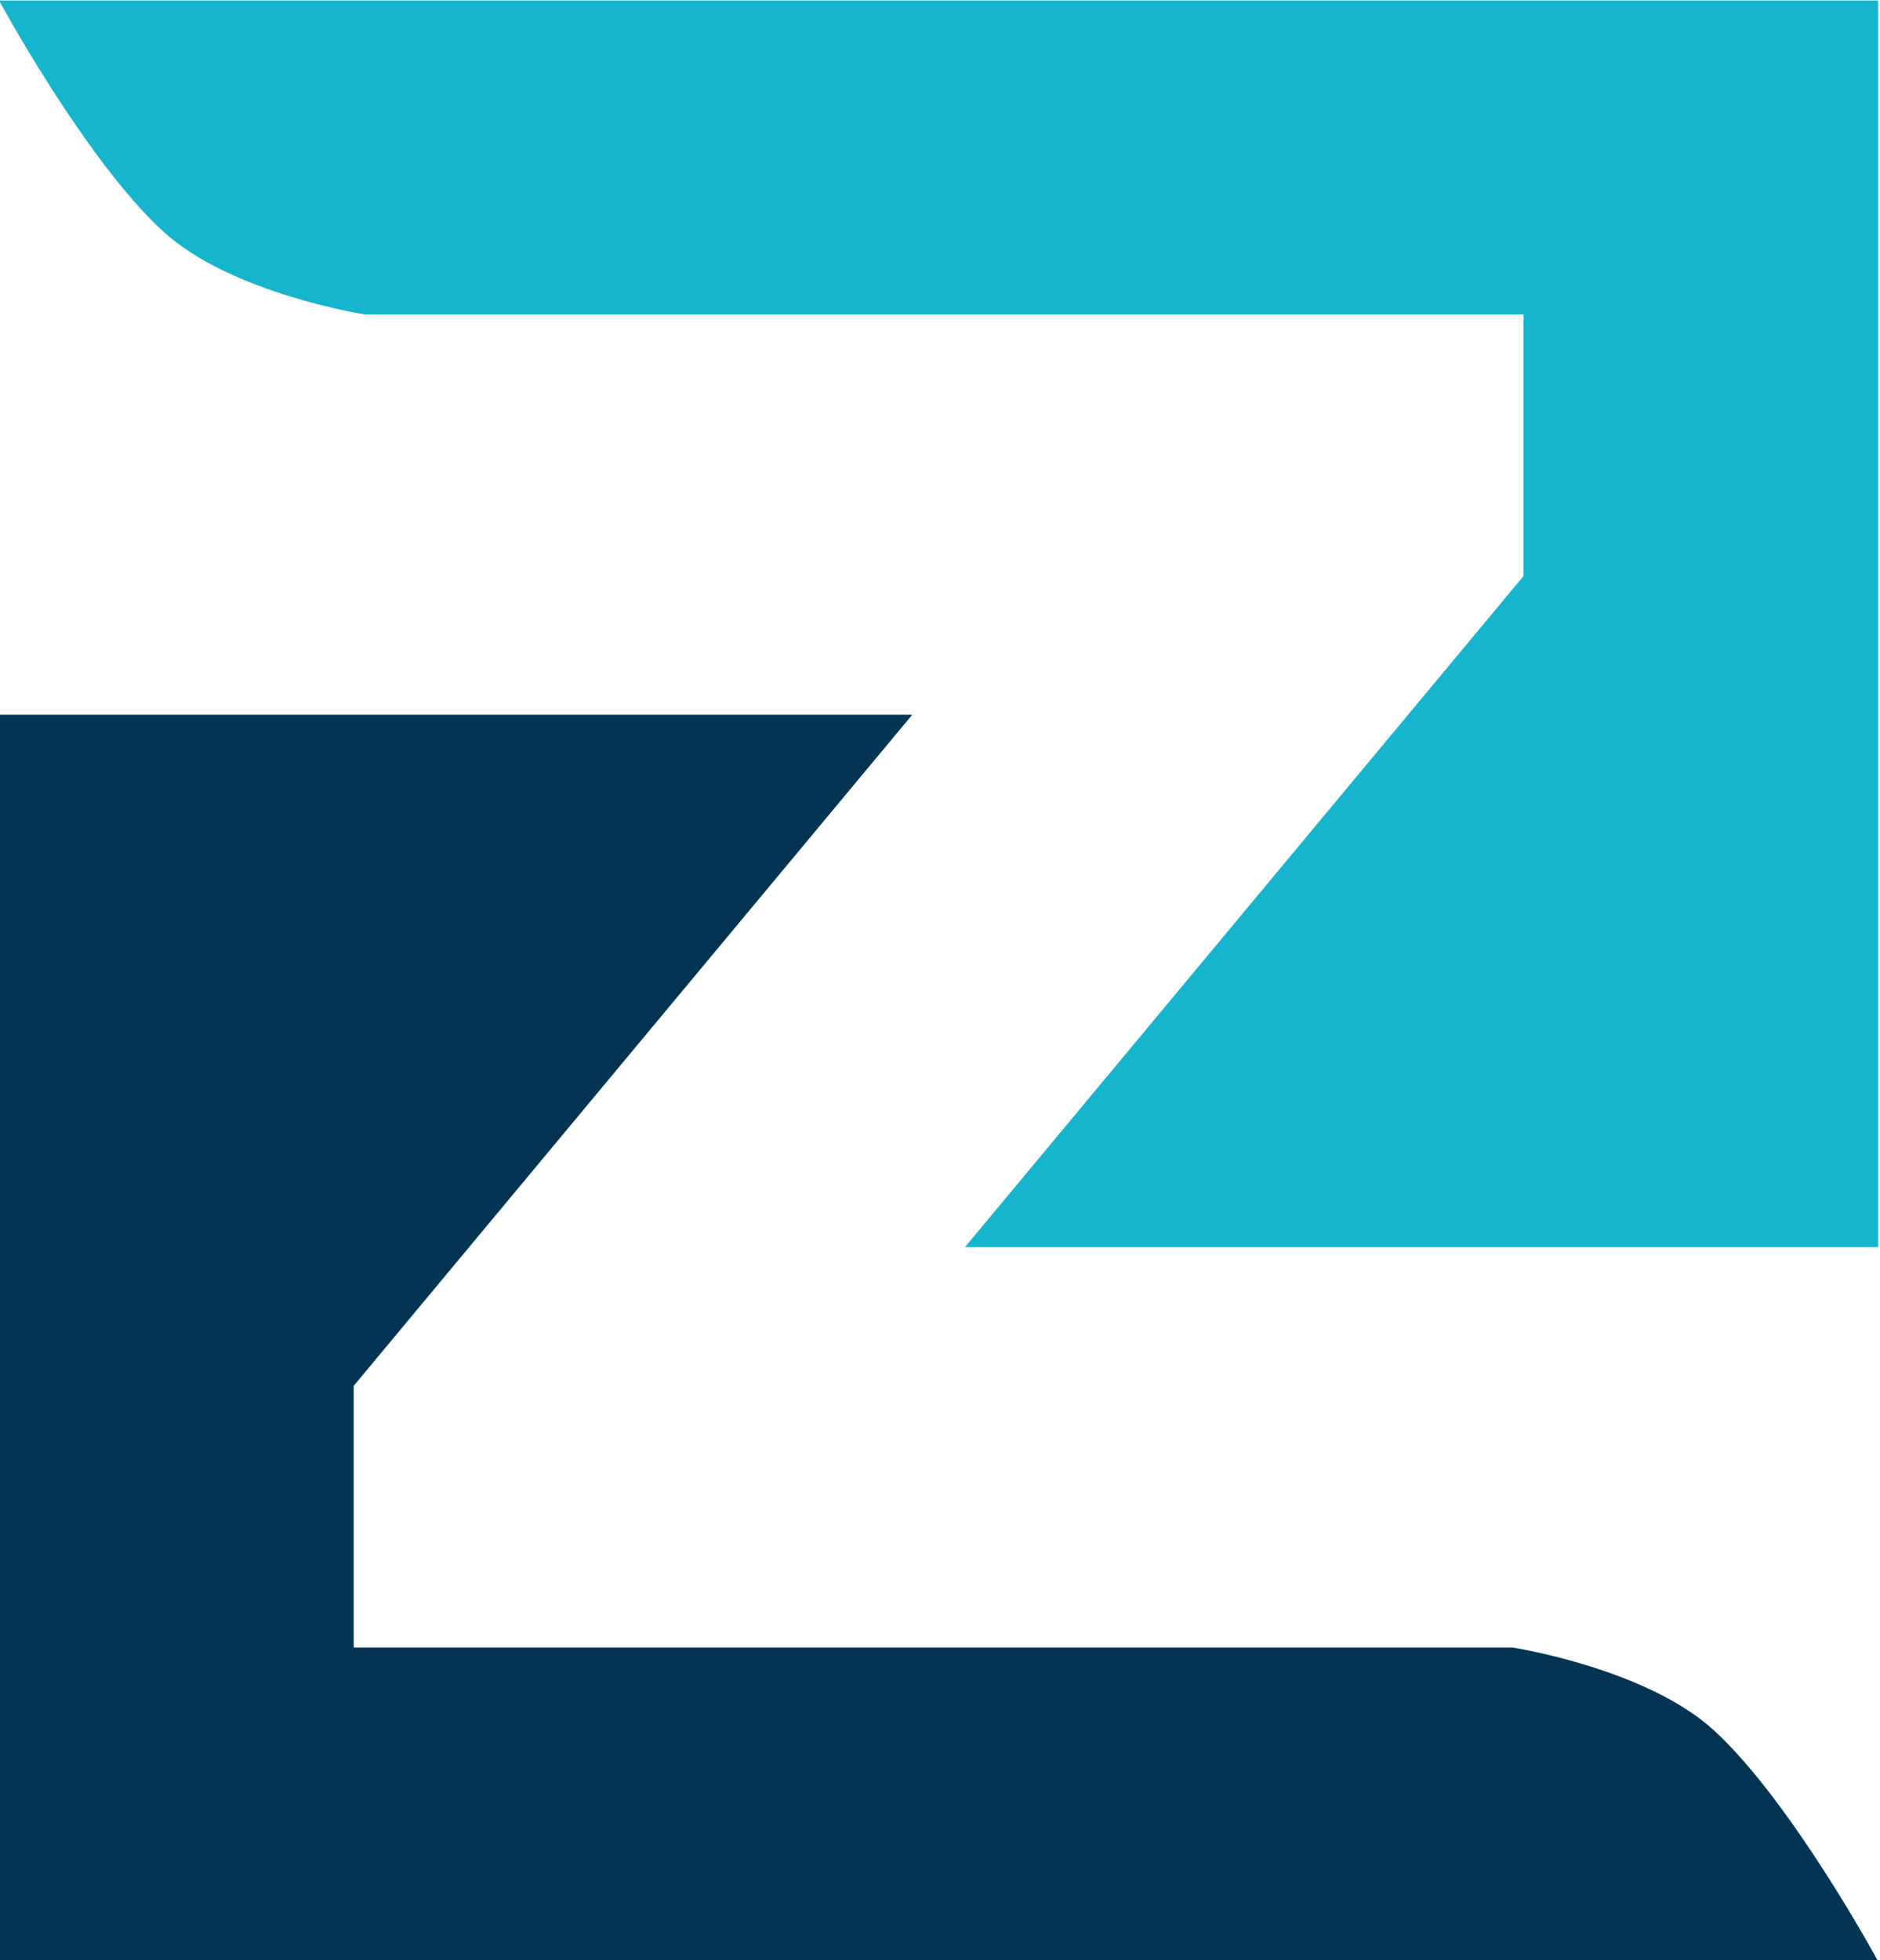 <?xml version="1.0" encoding="UTF-8" standalone="no"?>
<svg
   width="643.565"
   height="670.861"
   viewBox="0 0 643.565 670.861"
   version="1.1"
   xml:space="preserve"
   style="clip-rule:evenodd;fill-rule:evenodd;stroke-linejoin:round;stroke-miterlimit:2"
   id="svg12"
   sodipodi:docname="OZ Lentils-logo-dark-final.svg"
   inkscape:export-filename="OZ Lentils-logo-dark-final-no-tagline.png"
   inkscape:export-xdpi="96"
   inkscape:export-ydpi="96"
   xmlns:inkscape="http://www.inkscape.org/namespaces/inkscape"
   xmlns:sodipodi="http://sodipodi.sourceforge.net/DTD/sodipodi-0.dtd"
   xmlns="http://www.w3.org/2000/svg"
   xmlns:svg="http://www.w3.org/2000/svg"><defs
   id="defs12" /><sodipodi:namedview
   id="namedview12"
   pagecolor="#ffffff"
   bordercolor="#111111"
   borderopacity="1"
   inkscape:showpageshadow="0"
   inkscape:pageopacity="0"
   inkscape:pagecheckerboard="1"
   inkscape:deskcolor="#d1d1d1" />
    <g
   transform="matrix(1.063,0,0,1.07,-741.699,-390.055)"
   id="g3"
   inkscape:export-filename="./g3.svg"
   inkscape:export-xdpi="96"
   inkscape:export-ydpi="96">
        <g
   transform="translate(116.092,-0.706)"
   id="g1">
            <path
   d="M 581.334,593.886 H 875.415 L 695.548,808.55 v 83.706 h 373.242 c 0,0 42.89,6.619 64.75,26.449 24.98,22.659 52.94,73.947 52.94,73.947 H 581.334 Z"
   style="fill:#033452"
   id="path1" />
        </g>
        <g
   transform="rotate(180,941.955,678.675)"
   id="g2">
            <path
   d="M 581.334,593.886 H 875.415 L 695.548,808.55 v 83.706 h 373.242 c 0,0 42.89,6.619 64.75,26.449 24.98,22.659 52.94,73.947 52.94,73.947 H 581.334 Z"
   style="fill:#15b5cd"
   id="path2" />
        </g>
    </g>
    
    
    
</svg>
